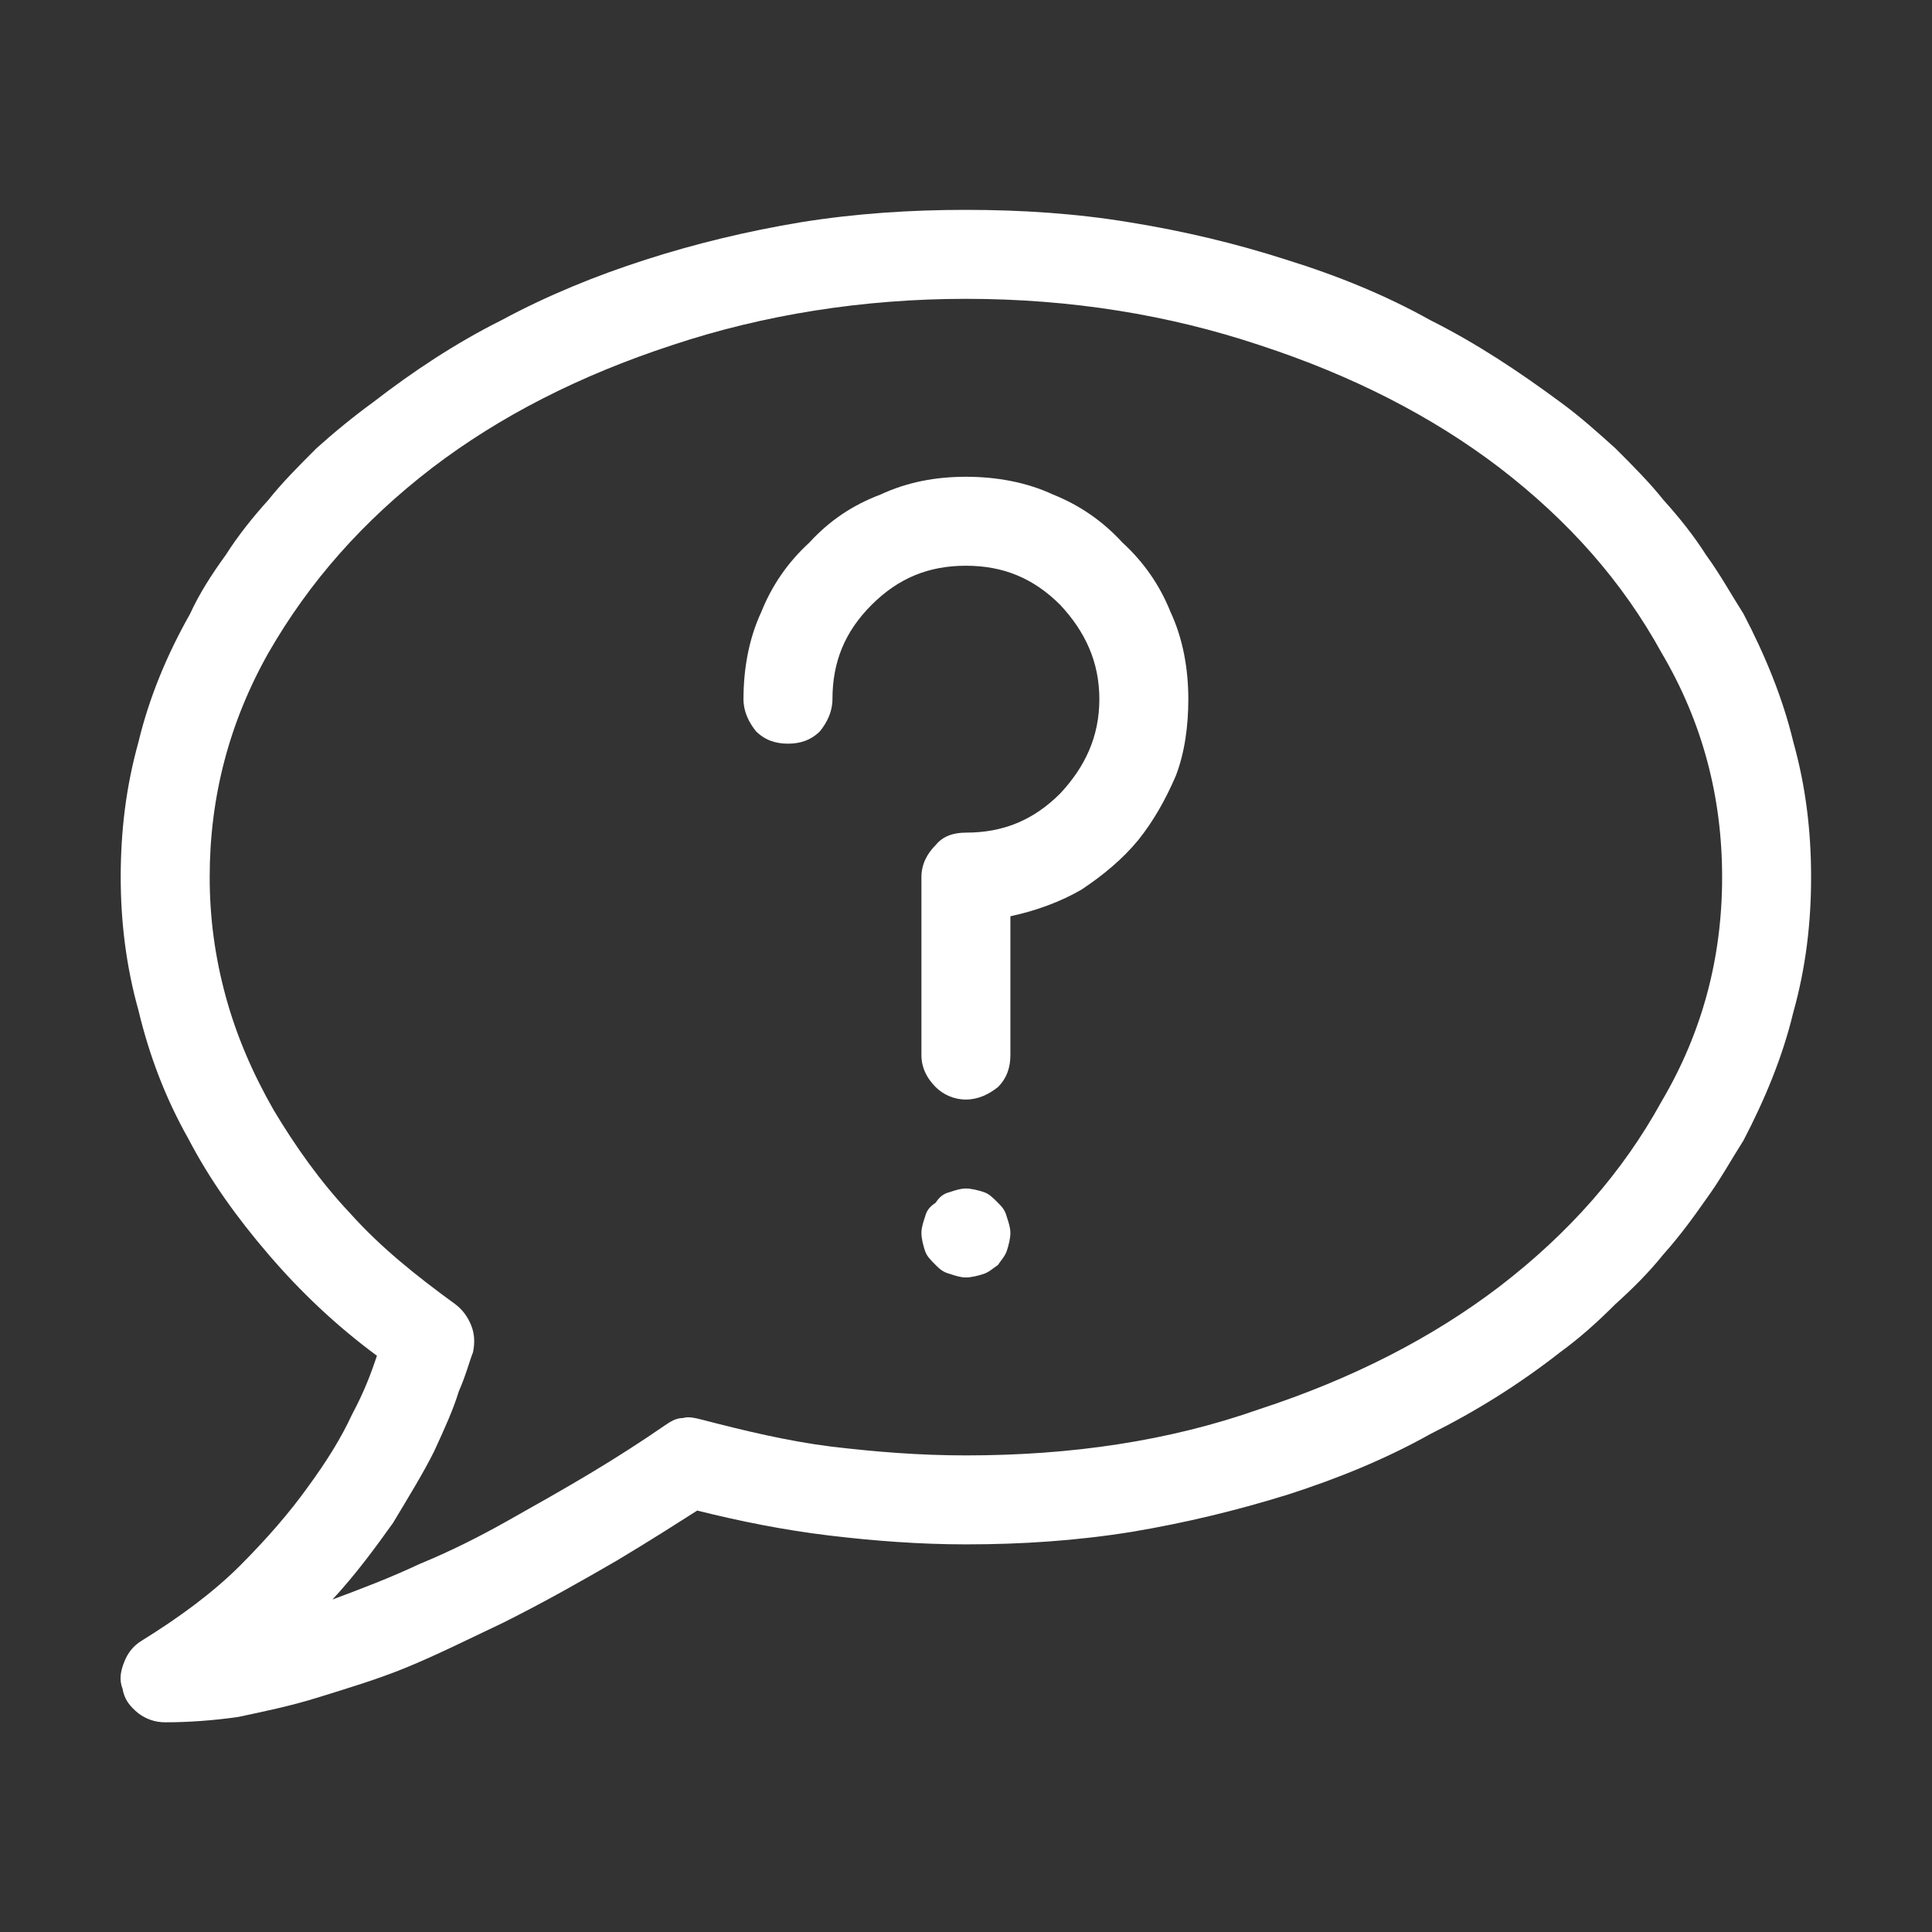 <?xml version="1.0" encoding="UTF-8" standalone="no"?>
<!DOCTYPE svg PUBLIC "-//W3C//DTD SVG 1.1//EN" "http://www.w3.org/Graphics/SVG/1.1/DTD/svg11.dtd">
<svg width="100%" height="100%" viewBox="0 0 400 400" version="1.1" xmlns="http://www.w3.org/2000/svg" xmlns:xlink="http://www.w3.org/1999/xlink" xml:space="preserve" xmlns:serif="http://www.serif.com/" style="fill-rule:evenodd;clip-rule:evenodd;stroke-linejoin:round;stroke-miterlimit:2;">
    <rect x="0" y="0" width="400" height="400" fill="#333333" stroke="none"/>
    <g transform="matrix(368.394,0,0,368.394,24.993,356.585)">
        <path d="M0.025,-0C0.019,-0 0.014,-0.002 0.01,-0.005C0.005,-0.009 0.002,-0.013 0.001,-0.019C-0.001,-0.024 -0,-0.029 0.002,-0.034C0.004,-0.039 0.007,-0.043 0.012,-0.046C0.033,-0.059 0.052,-0.073 0.067,-0.088C0.082,-0.103 0.095,-0.118 0.105,-0.132C0.116,-0.147 0.124,-0.16 0.13,-0.173C0.137,-0.186 0.141,-0.197 0.144,-0.206C0.121,-0.223 0.101,-0.242 0.083,-0.263C0.065,-0.284 0.05,-0.305 0.038,-0.328C0.025,-0.351 0.016,-0.375 0.01,-0.4C0.003,-0.425 0,-0.45 0,-0.475C0,-0.501 0.003,-0.526 0.01,-0.551C0.016,-0.576 0.026,-0.6 0.039,-0.623C0.044,-0.634 0.051,-0.645 0.059,-0.656C0.066,-0.667 0.074,-0.677 0.083,-0.687C0.091,-0.697 0.1,-0.706 0.11,-0.716C0.12,-0.725 0.131,-0.734 0.142,-0.742C0.164,-0.759 0.188,-0.775 0.214,-0.788C0.24,-0.802 0.267,-0.813 0.295,-0.822C0.323,-0.831 0.352,-0.838 0.382,-0.843C0.413,-0.848 0.444,-0.85 0.475,-0.85C0.506,-0.85 0.537,-0.848 0.567,-0.843C0.598,-0.838 0.627,-0.831 0.655,-0.822C0.684,-0.813 0.711,-0.802 0.736,-0.788C0.762,-0.775 0.786,-0.759 0.809,-0.742C0.82,-0.734 0.83,-0.725 0.84,-0.716C0.85,-0.706 0.859,-0.697 0.867,-0.687C0.876,-0.677 0.884,-0.667 0.891,-0.656C0.899,-0.645 0.905,-0.634 0.912,-0.623C0.924,-0.6 0.934,-0.576 0.94,-0.551C0.947,-0.526 0.95,-0.501 0.95,-0.475C0.95,-0.449 0.947,-0.424 0.94,-0.399C0.934,-0.374 0.924,-0.35 0.912,-0.327C0.905,-0.316 0.899,-0.305 0.891,-0.294C0.884,-0.284 0.876,-0.273 0.867,-0.263C0.859,-0.253 0.85,-0.244 0.84,-0.235C0.83,-0.225 0.82,-0.216 0.809,-0.208C0.786,-0.19 0.762,-0.175 0.736,-0.162C0.711,-0.148 0.684,-0.137 0.656,-0.128C0.627,-0.119 0.598,-0.112 0.568,-0.107C0.537,-0.102 0.506,-0.1 0.475,-0.1C0.449,-0.1 0.423,-0.102 0.398,-0.105C0.373,-0.108 0.348,-0.113 0.324,-0.119C0.313,-0.112 0.299,-0.103 0.279,-0.091C0.26,-0.08 0.239,-0.068 0.215,-0.056C0.196,-0.047 0.178,-0.038 0.161,-0.031C0.144,-0.024 0.127,-0.019 0.111,-0.014C0.095,-0.009 0.08,-0.006 0.066,-0.003C0.052,-0.001 0.038,-0 0.025,-0ZM0.475,-0.8C0.417,-0.8 0.361,-0.791 0.31,-0.774C0.258,-0.757 0.213,-0.734 0.175,-0.705C0.136,-0.675 0.106,-0.641 0.083,-0.601C0.061,-0.562 0.05,-0.52 0.05,-0.475C0.05,-0.452 0.053,-0.43 0.059,-0.408C0.065,-0.386 0.074,-0.365 0.086,-0.344C0.098,-0.324 0.112,-0.304 0.129,-0.286C0.146,-0.267 0.166,-0.251 0.188,-0.235C0.192,-0.232 0.195,-0.228 0.197,-0.223C0.199,-0.218 0.199,-0.213 0.198,-0.208C0.196,-0.203 0.194,-0.195 0.19,-0.186C0.187,-0.176 0.182,-0.165 0.176,-0.152C0.17,-0.14 0.162,-0.127 0.153,-0.112C0.143,-0.098 0.132,-0.083 0.119,-0.069C0.135,-0.075 0.151,-0.081 0.168,-0.089C0.185,-0.096 0.201,-0.104 0.217,-0.113C0.233,-0.122 0.249,-0.131 0.264,-0.14C0.279,-0.149 0.293,-0.158 0.306,-0.167C0.309,-0.169 0.312,-0.171 0.316,-0.171C0.319,-0.172 0.323,-0.171 0.327,-0.17C0.35,-0.164 0.375,-0.158 0.399,-0.155C0.424,-0.152 0.449,-0.15 0.475,-0.15C0.534,-0.15 0.589,-0.158 0.64,-0.176C0.692,-0.193 0.737,-0.216 0.775,-0.245C0.814,-0.275 0.844,-0.309 0.866,-0.349C0.889,-0.388 0.9,-0.43 0.9,-0.475C0.9,-0.52 0.889,-0.562 0.866,-0.601C0.844,-0.641 0.814,-0.675 0.775,-0.705C0.737,-0.734 0.692,-0.757 0.64,-0.774C0.589,-0.791 0.534,-0.8 0.475,-0.8ZM0.475,-0.35C0.468,-0.35 0.462,-0.353 0.458,-0.357C0.453,-0.362 0.45,-0.368 0.45,-0.375L0.45,-0.475C0.45,-0.482 0.453,-0.488 0.458,-0.493C0.462,-0.498 0.468,-0.5 0.475,-0.5C0.496,-0.5 0.513,-0.507 0.528,-0.522C0.542,-0.537 0.55,-0.554 0.55,-0.575C0.55,-0.596 0.542,-0.613 0.528,-0.628C0.513,-0.643 0.496,-0.65 0.475,-0.65C0.454,-0.65 0.437,-0.643 0.422,-0.628C0.407,-0.613 0.4,-0.596 0.4,-0.575C0.4,-0.568 0.397,-0.562 0.393,-0.557C0.388,-0.552 0.382,-0.55 0.375,-0.55C0.368,-0.55 0.362,-0.552 0.357,-0.557C0.353,-0.562 0.35,-0.568 0.35,-0.575C0.35,-0.592 0.353,-0.609 0.36,-0.624C0.366,-0.639 0.375,-0.652 0.387,-0.663C0.398,-0.675 0.411,-0.684 0.427,-0.69C0.442,-0.697 0.458,-0.7 0.475,-0.7C0.492,-0.7 0.509,-0.697 0.524,-0.69C0.539,-0.684 0.552,-0.675 0.563,-0.663C0.575,-0.652 0.584,-0.639 0.59,-0.624C0.597,-0.609 0.6,-0.592 0.6,-0.575C0.6,-0.56 0.598,-0.545 0.593,-0.532C0.587,-0.518 0.58,-0.506 0.572,-0.496C0.563,-0.485 0.552,-0.476 0.54,-0.468C0.528,-0.461 0.514,-0.456 0.5,-0.453L0.5,-0.375C0.5,-0.368 0.498,-0.362 0.493,-0.357C0.488,-0.353 0.482,-0.35 0.475,-0.35ZM0.475,-0.25C0.472,-0.25 0.469,-0.251 0.466,-0.252C0.462,-0.253 0.46,-0.255 0.458,-0.257C0.455,-0.26 0.453,-0.262 0.452,-0.265C0.451,-0.268 0.45,-0.272 0.45,-0.275C0.45,-0.278 0.451,-0.281 0.452,-0.284C0.453,-0.288 0.455,-0.29 0.458,-0.292C0.46,-0.295 0.462,-0.297 0.466,-0.298C0.469,-0.299 0.472,-0.3 0.475,-0.3C0.478,-0.3 0.482,-0.299 0.485,-0.298C0.488,-0.297 0.49,-0.295 0.493,-0.292C0.495,-0.29 0.497,-0.288 0.498,-0.284C0.499,-0.281 0.5,-0.278 0.5,-0.275C0.5,-0.272 0.499,-0.268 0.498,-0.265C0.497,-0.262 0.495,-0.26 0.493,-0.257C0.49,-0.255 0.488,-0.253 0.485,-0.252C0.482,-0.251 0.478,-0.25 0.475,-0.25Z" style="fill:white;fill-rule:nonzero;"/>
    </g>
</svg>
